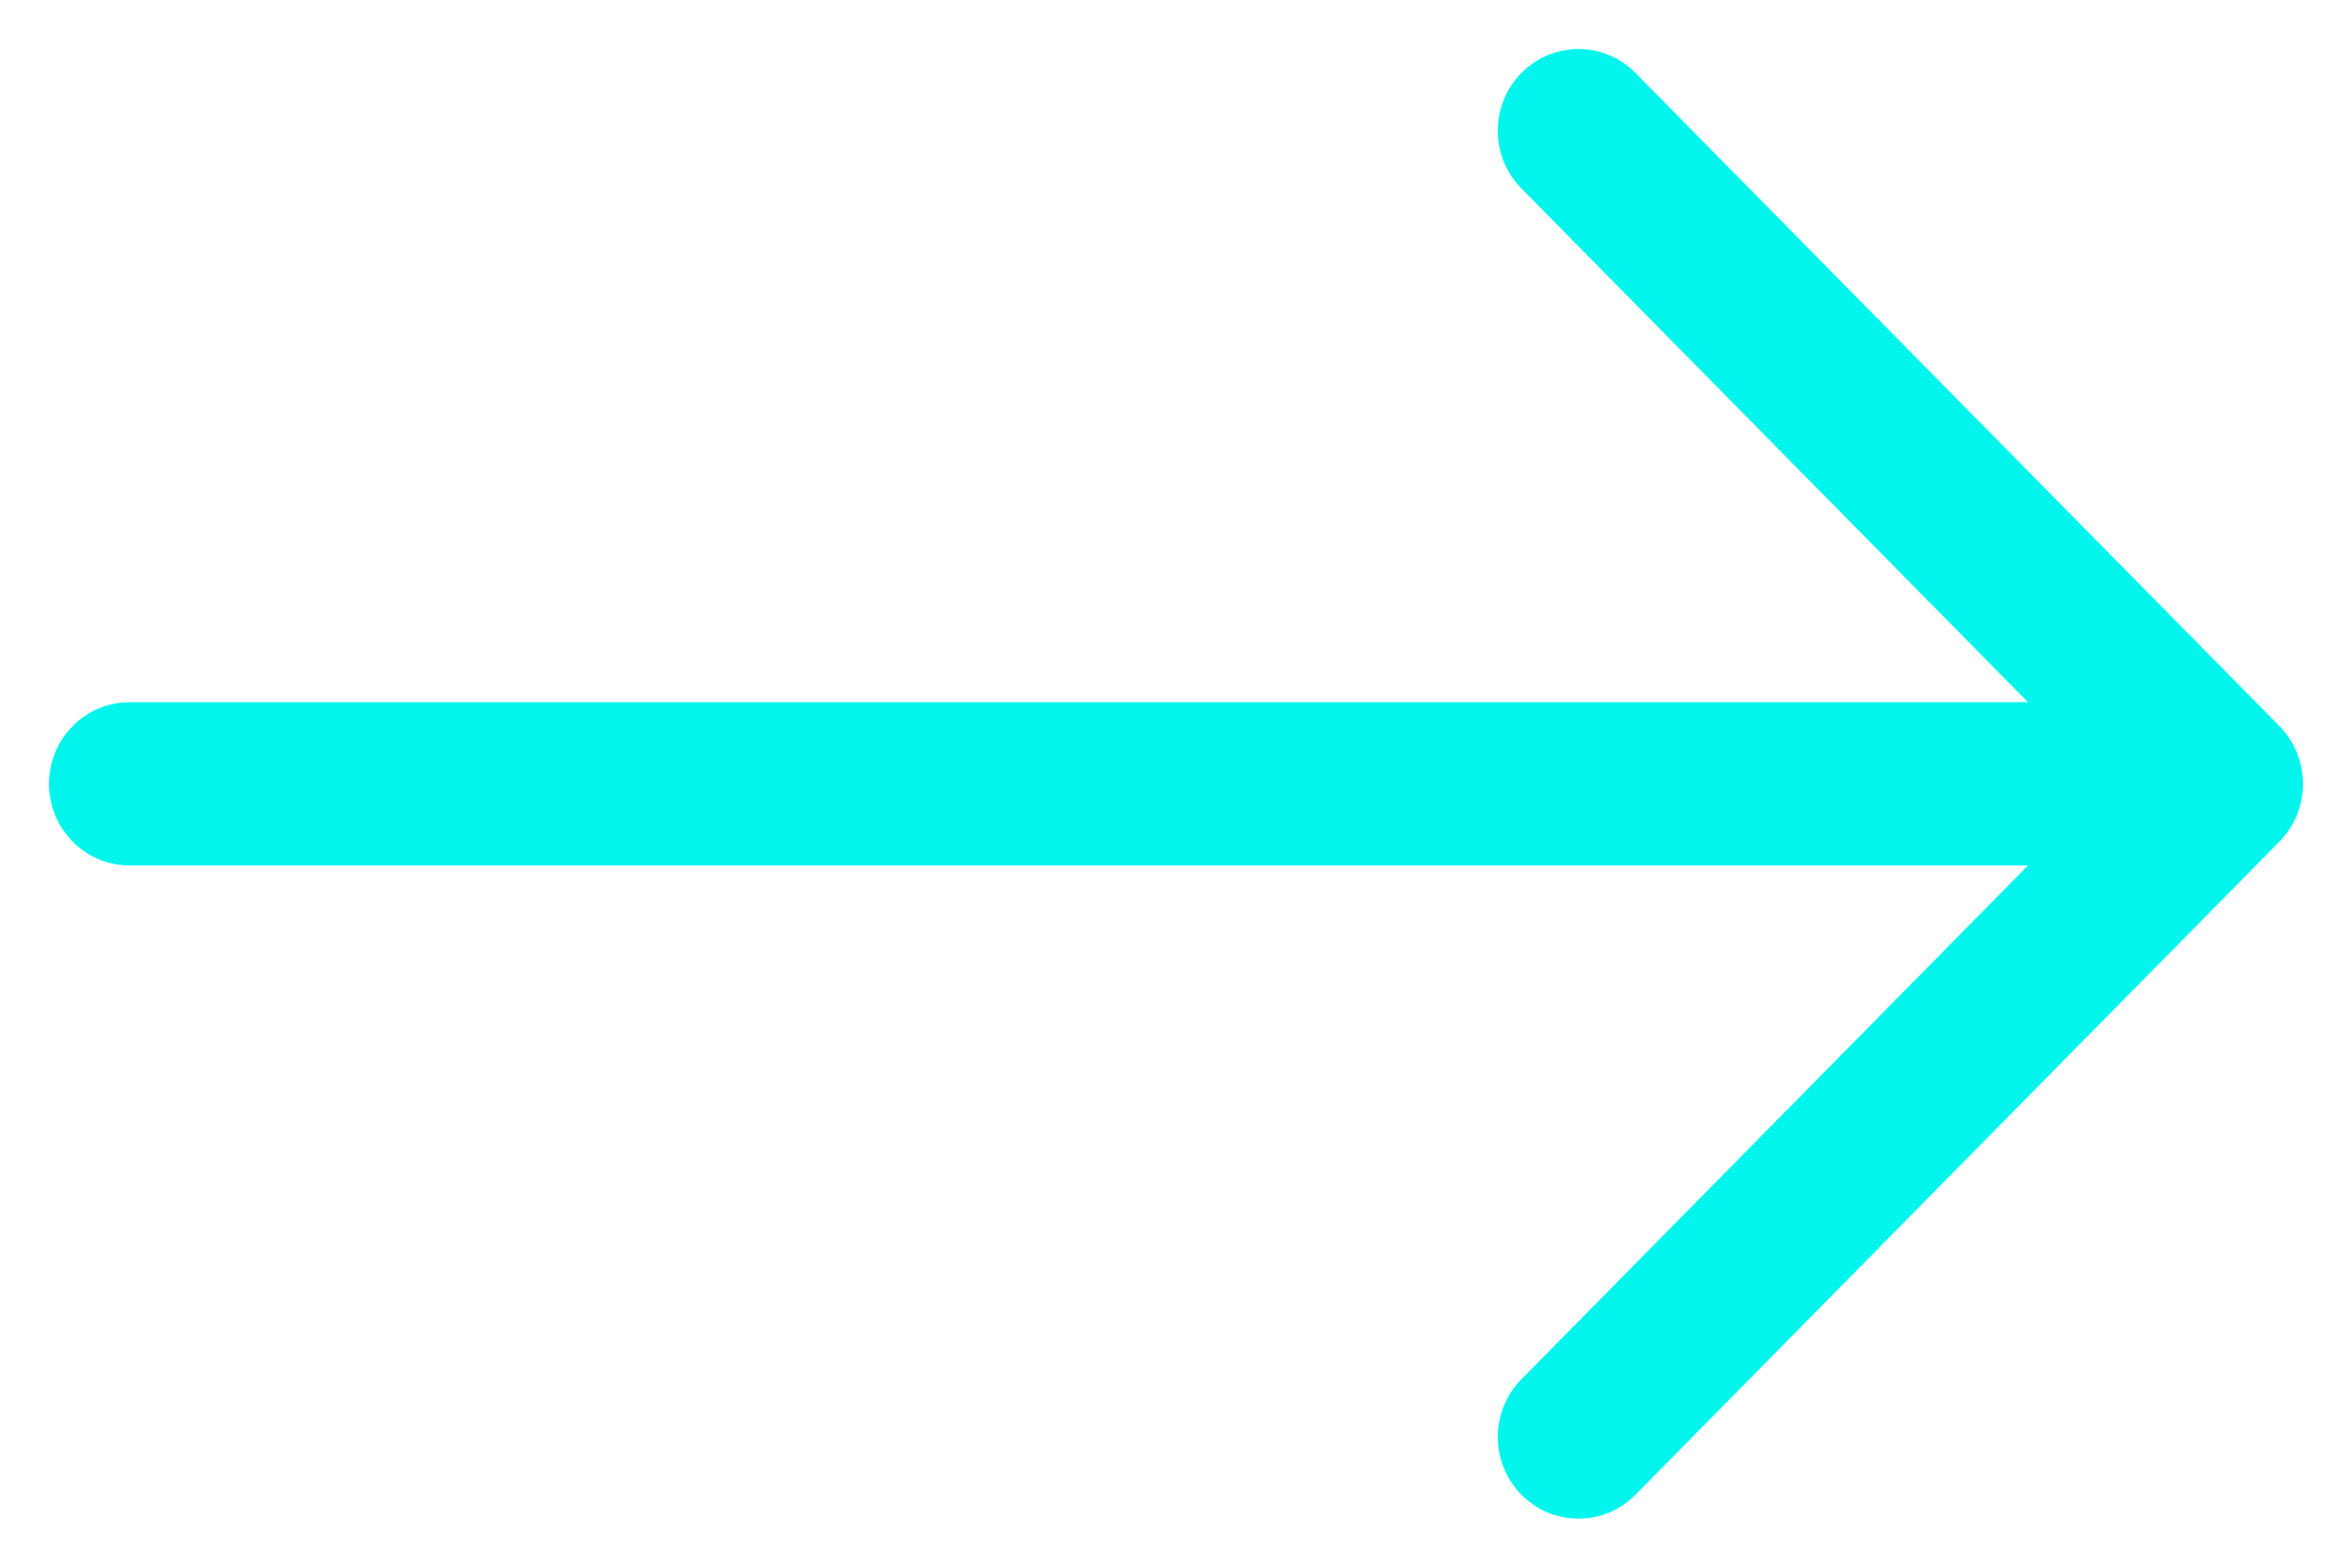 <?xml version="1.0" encoding="UTF-8"?>
<svg width="24px" height="16px" viewBox="0 0 24 16" version="1.1" xmlns="http://www.w3.org/2000/svg" xmlns:xlink="http://www.w3.org/1999/xlink">
    <!-- Generator: Sketch 52.6 (67491) - http://www.bohemiancoding.com/sketch -->
    <title>arrow-down copy</title>
    <desc>Created with Sketch.</desc>
    <g id="Page-1" stroke="none" stroke-width="1" fill="none" fill-rule="evenodd">
        <g id="auris-art-home-page1" transform="translate(-877, -1190)" fill="#00F6ED">
            <g id="arrow-down-copy" transform="translate(889, 1198) rotate(-90) translate(-889, -1198) translate(881, 1186)">
                <path d="M8,0.5 C8.46,0.5 8.833,0.868 8.833,1.321 L8.833,20.694 L14.076,15.525 C14.402,15.203 14.93,15.203 15.256,15.525 C15.581,15.846 15.581,16.367 15.256,16.688 L8.59,23.259 C8.434,23.413 8.221,23.5 8,23.5 C7.779,23.5 7.566,23.413 7.41,23.259 L0.744,16.688 C0.419,16.367 0.419,15.846 0.744,15.525 C1.07,15.203 1.598,15.203 1.924,15.525 L7.167,20.694 L7.167,1.321 C7.167,0.868 7.54,0.5 8,0.5 Z" id="Path"></path>
            </g>
        </g>
    </g>
</svg>